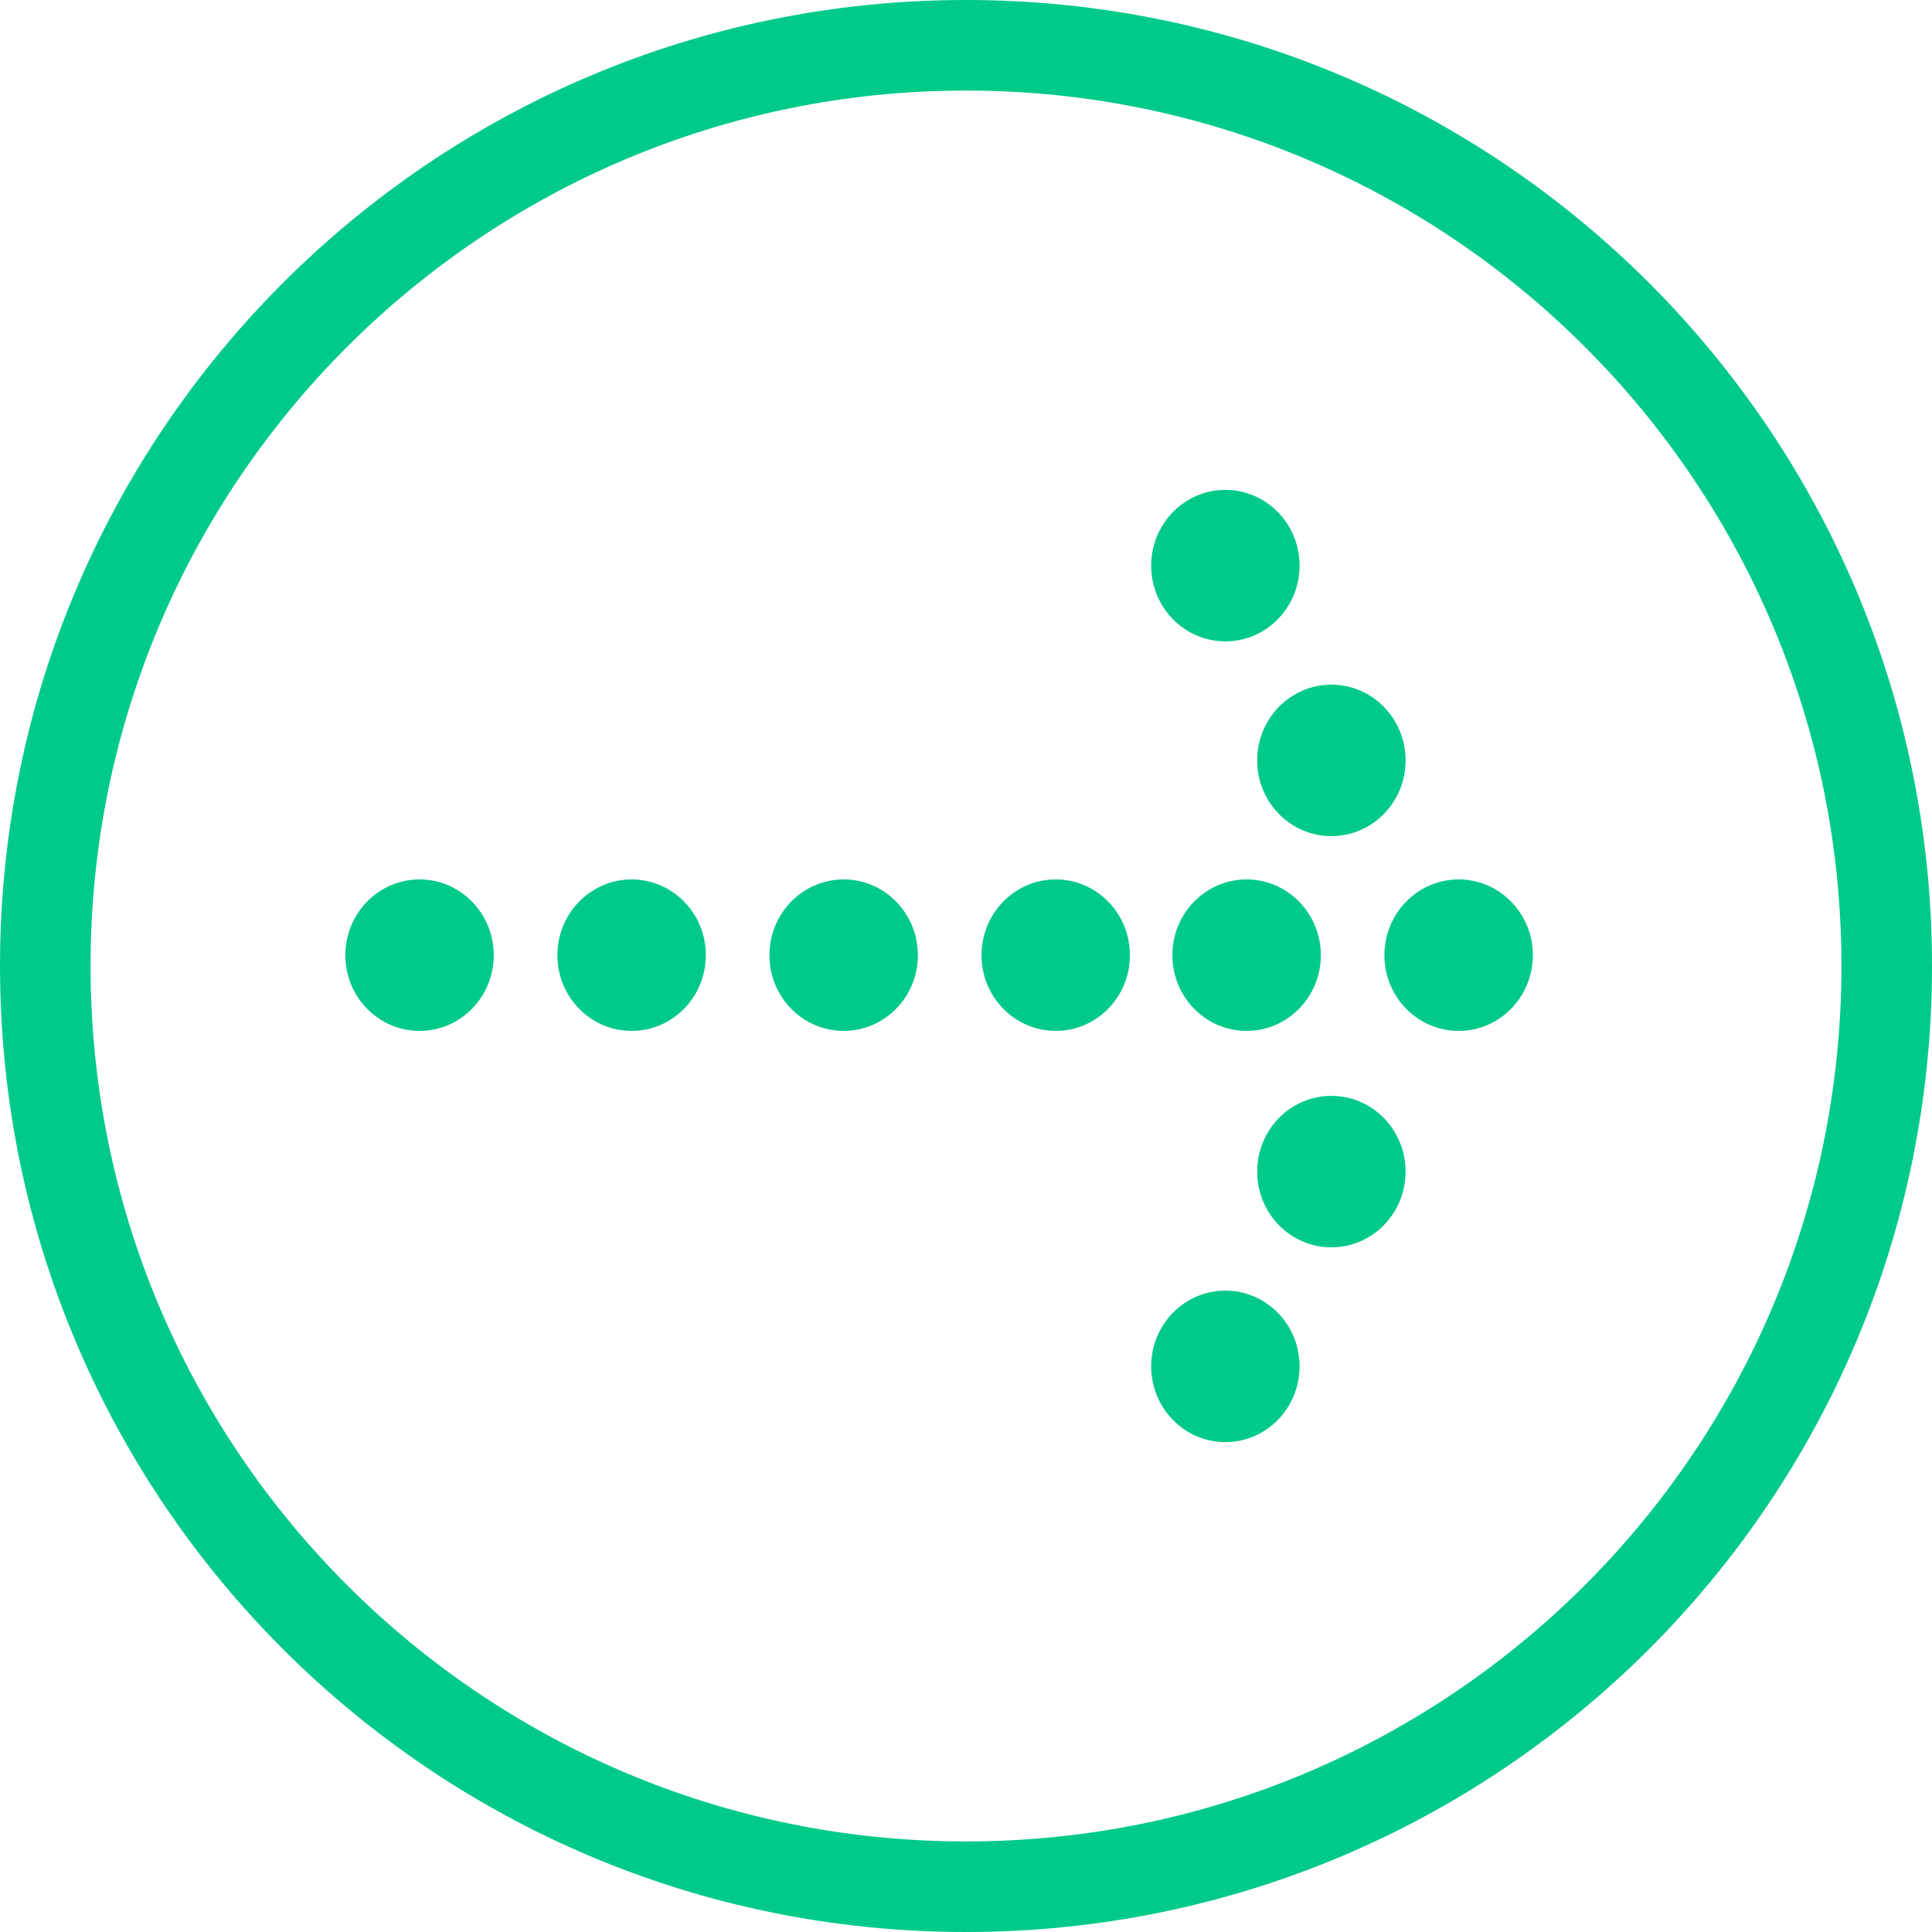 <svg xmlns="http://www.w3.org/2000/svg" width="32" height="32" viewBox="0 0 32 32">
  <g fill="#00CA8A" fill-rule="evenodd">
    <path fill-rule="nonzero" d="M16,30.5 C24.008,30.5 30.5,24.008 30.5,16 C30.5,7.992 24.008,1.5 16,1.5 C7.992,1.5 1.5,7.992 1.5,16 C1.5,24.008 7.992,30.5 16,30.5 Z M16,32 C7.163,32 0,24.837 0,16 C0,7.163 7.163,0 16,0 C24.837,0 32,7.163 32,16 C32,24.837 24.837,32 16,32 Z"/>
    <g transform="translate(5.333 8)">
      <path d="M18.827 9.075C18.148 9.075 17.597 8.514 17.597 7.821 17.597 7.128 18.148 6.566 18.827 6.566 19.505 6.566 20.056 7.128 20.056 7.821 20.056 8.514 19.505 9.075 18.827 9.075M14.963 15.886C14.284 15.886 13.734 15.324 13.734 14.631 13.734 13.938 14.284 13.377 14.963 13.377 15.642 13.377 16.192 13.938 16.192 14.631 16.192 15.324 15.642 15.886 14.963 15.886M5.128 9.075C4.45 9.075 3.899 8.514 3.899 7.821 3.899 7.128 4.45 6.566 5.128 6.566 5.807 6.566 6.358 7.128 6.358 7.821 6.358 8.514 5.807 9.075 5.128 9.075M1.616 9.075C.937 9.075.387 8.514.387 7.821.387 7.128.937 6.566 1.616 6.566 2.295 6.566 2.845 7.128 2.845 7.821 2.845 8.514 2.295 9.075 1.616 9.075M14.963.114C15.642.114 16.192.676 16.192 1.369 16.192 2.062 15.642 2.623 14.963 2.623 14.284 2.623 13.734 2.062 13.734 1.369 13.734.676 14.284.114 14.963.114M16.719 12.66C16.04 12.66 15.49 12.098 15.49 11.405 15.49 10.712 16.04 10.151 16.719 10.151 17.398 10.151 17.948 10.712 17.948 11.405 17.948 12.098 17.398 12.66 16.719 12.66M12.153 9.075C11.474 9.075 10.924 8.514 10.924 7.821 10.924 7.128 11.474 6.566 12.153 6.566 12.832 6.566 13.382 7.128 13.382 7.821 13.382 8.514 12.832 9.075 12.153 9.075M8.641 9.075C7.962 9.075 7.411 8.514 7.411 7.821 7.411 7.128 7.962 6.566 8.641 6.566 9.32 6.566 9.87 7.128 9.87 7.821 9.87 8.514 9.32 9.075 8.641 9.075M16.544 7.821C16.544 8.514 15.993 9.075 15.314 9.075 14.635 9.075 14.085 8.514 14.085 7.821 14.085 7.128 14.635 6.566 15.314 6.566 15.993 6.566 16.544 7.128 16.544 7.821M17.948 4.595C17.948 5.288 17.398 5.849 16.719 5.849 16.04 5.849 15.49 5.288 15.49 4.595 15.49 3.902 16.04 3.34 16.719 3.34 17.398 3.34 17.948 3.902 17.948 4.595"/>
    </g>
  </g>
</svg>
